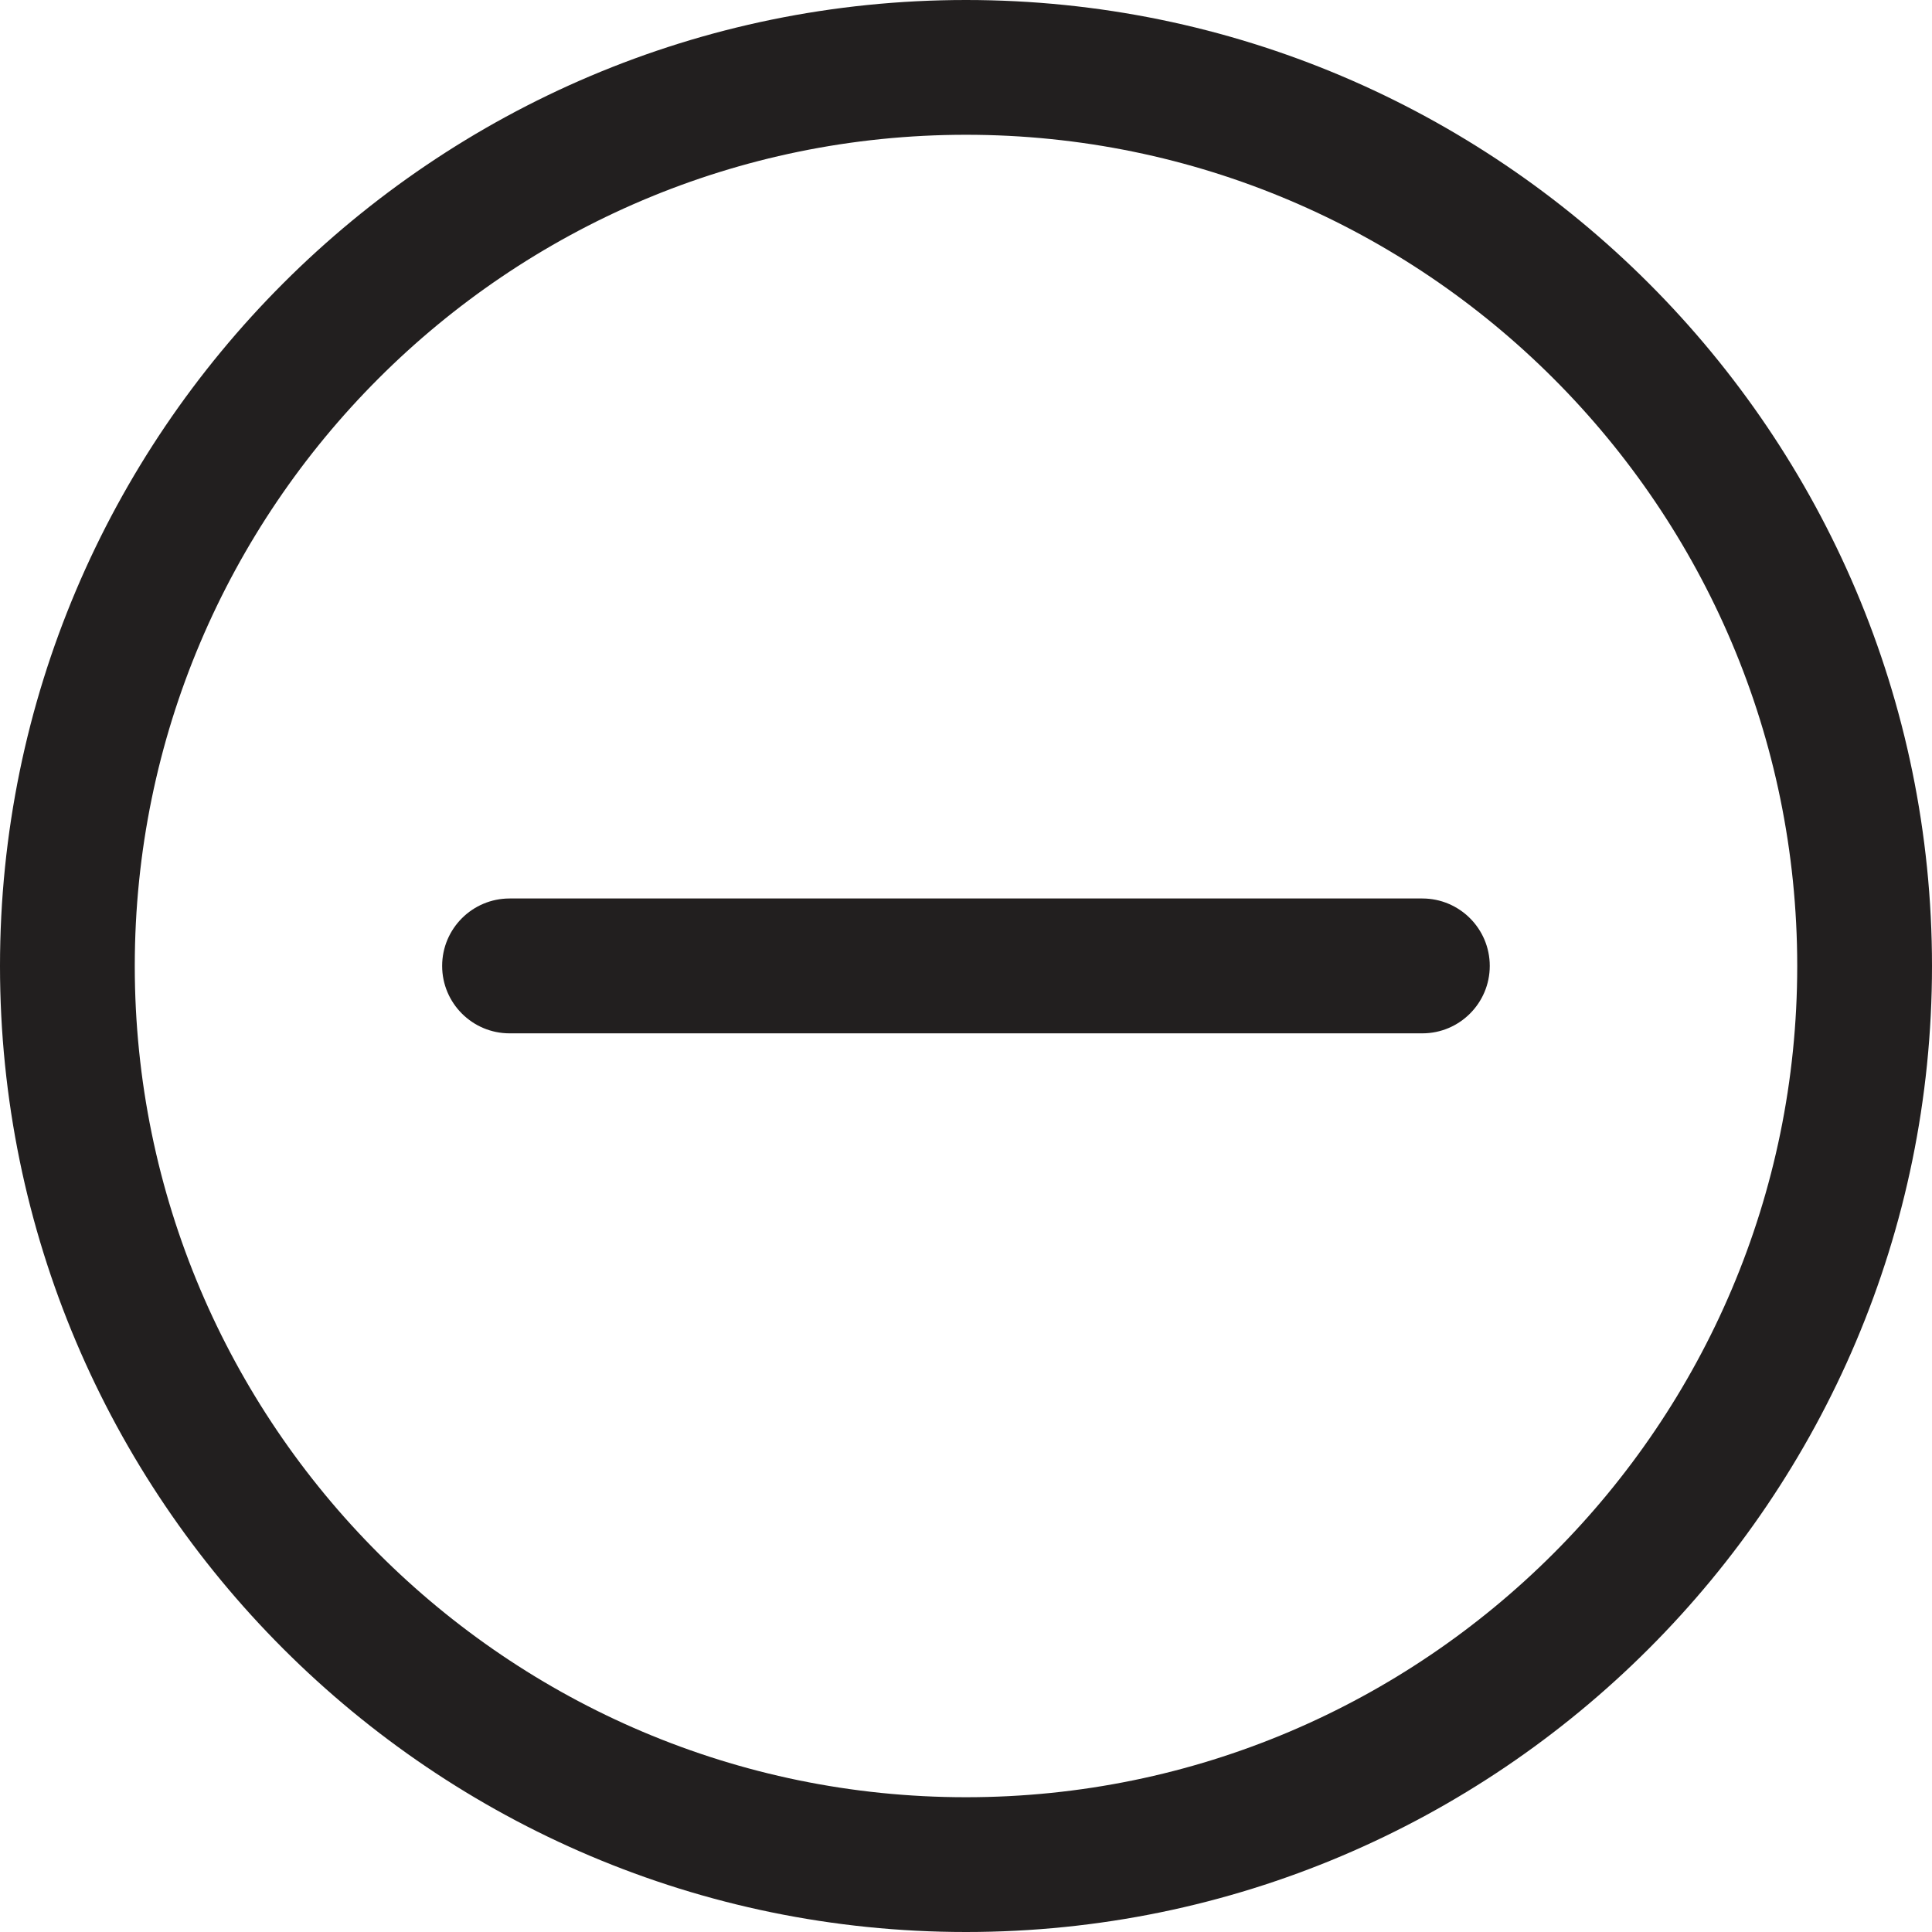 <?xml version="1.0" encoding="utf-8"?>
<!-- Generator: Adobe Illustrator 16.0.0, SVG Export Plug-In . SVG Version: 6.00 Build 0)  -->
<!DOCTYPE svg PUBLIC "-//W3C//DTD SVG 1.1//EN" "http://www.w3.org/Graphics/SVG/1.1/DTD/svg11.dtd">
<svg version="1.1" id="Layer_1" xmlns="http://www.w3.org/2000/svg" xmlns:xlink="http://www.w3.org/1999/xlink" x="0px" y="0px"
	 width="22.062px" height="22.062px" viewBox="0.54 0.404 22.062 22.062" enable-background="new 0.54 0.404 22.062 22.062"
	 xml:space="preserve">
<g>
	<path fill="#221F1F" d="M16.782,12.204H6.359c-0.425,0-0.77-0.345-0.77-0.77s0.345-0.77,0.77-0.77h10.423
		c0.425,0,0.77,0.345,0.77,0.77S17.207,12.204,16.782,12.204z"/>
	<path fill="#221F1F" d="M11.571,22.466c-6.083,0-11.031-4.948-11.031-11.031c0-6.083,4.949-11.031,11.031-11.031
		s11.031,4.948,11.031,11.031C22.602,17.518,17.653,22.466,11.571,22.466z M11.571,1.943c-5.234,0-9.492,4.258-9.492,9.492
		c0,5.233,4.258,9.492,9.492,9.492s9.492-4.259,9.492-9.492C21.063,6.201,16.805,1.943,11.571,1.943z"/>
</g>
</svg>
